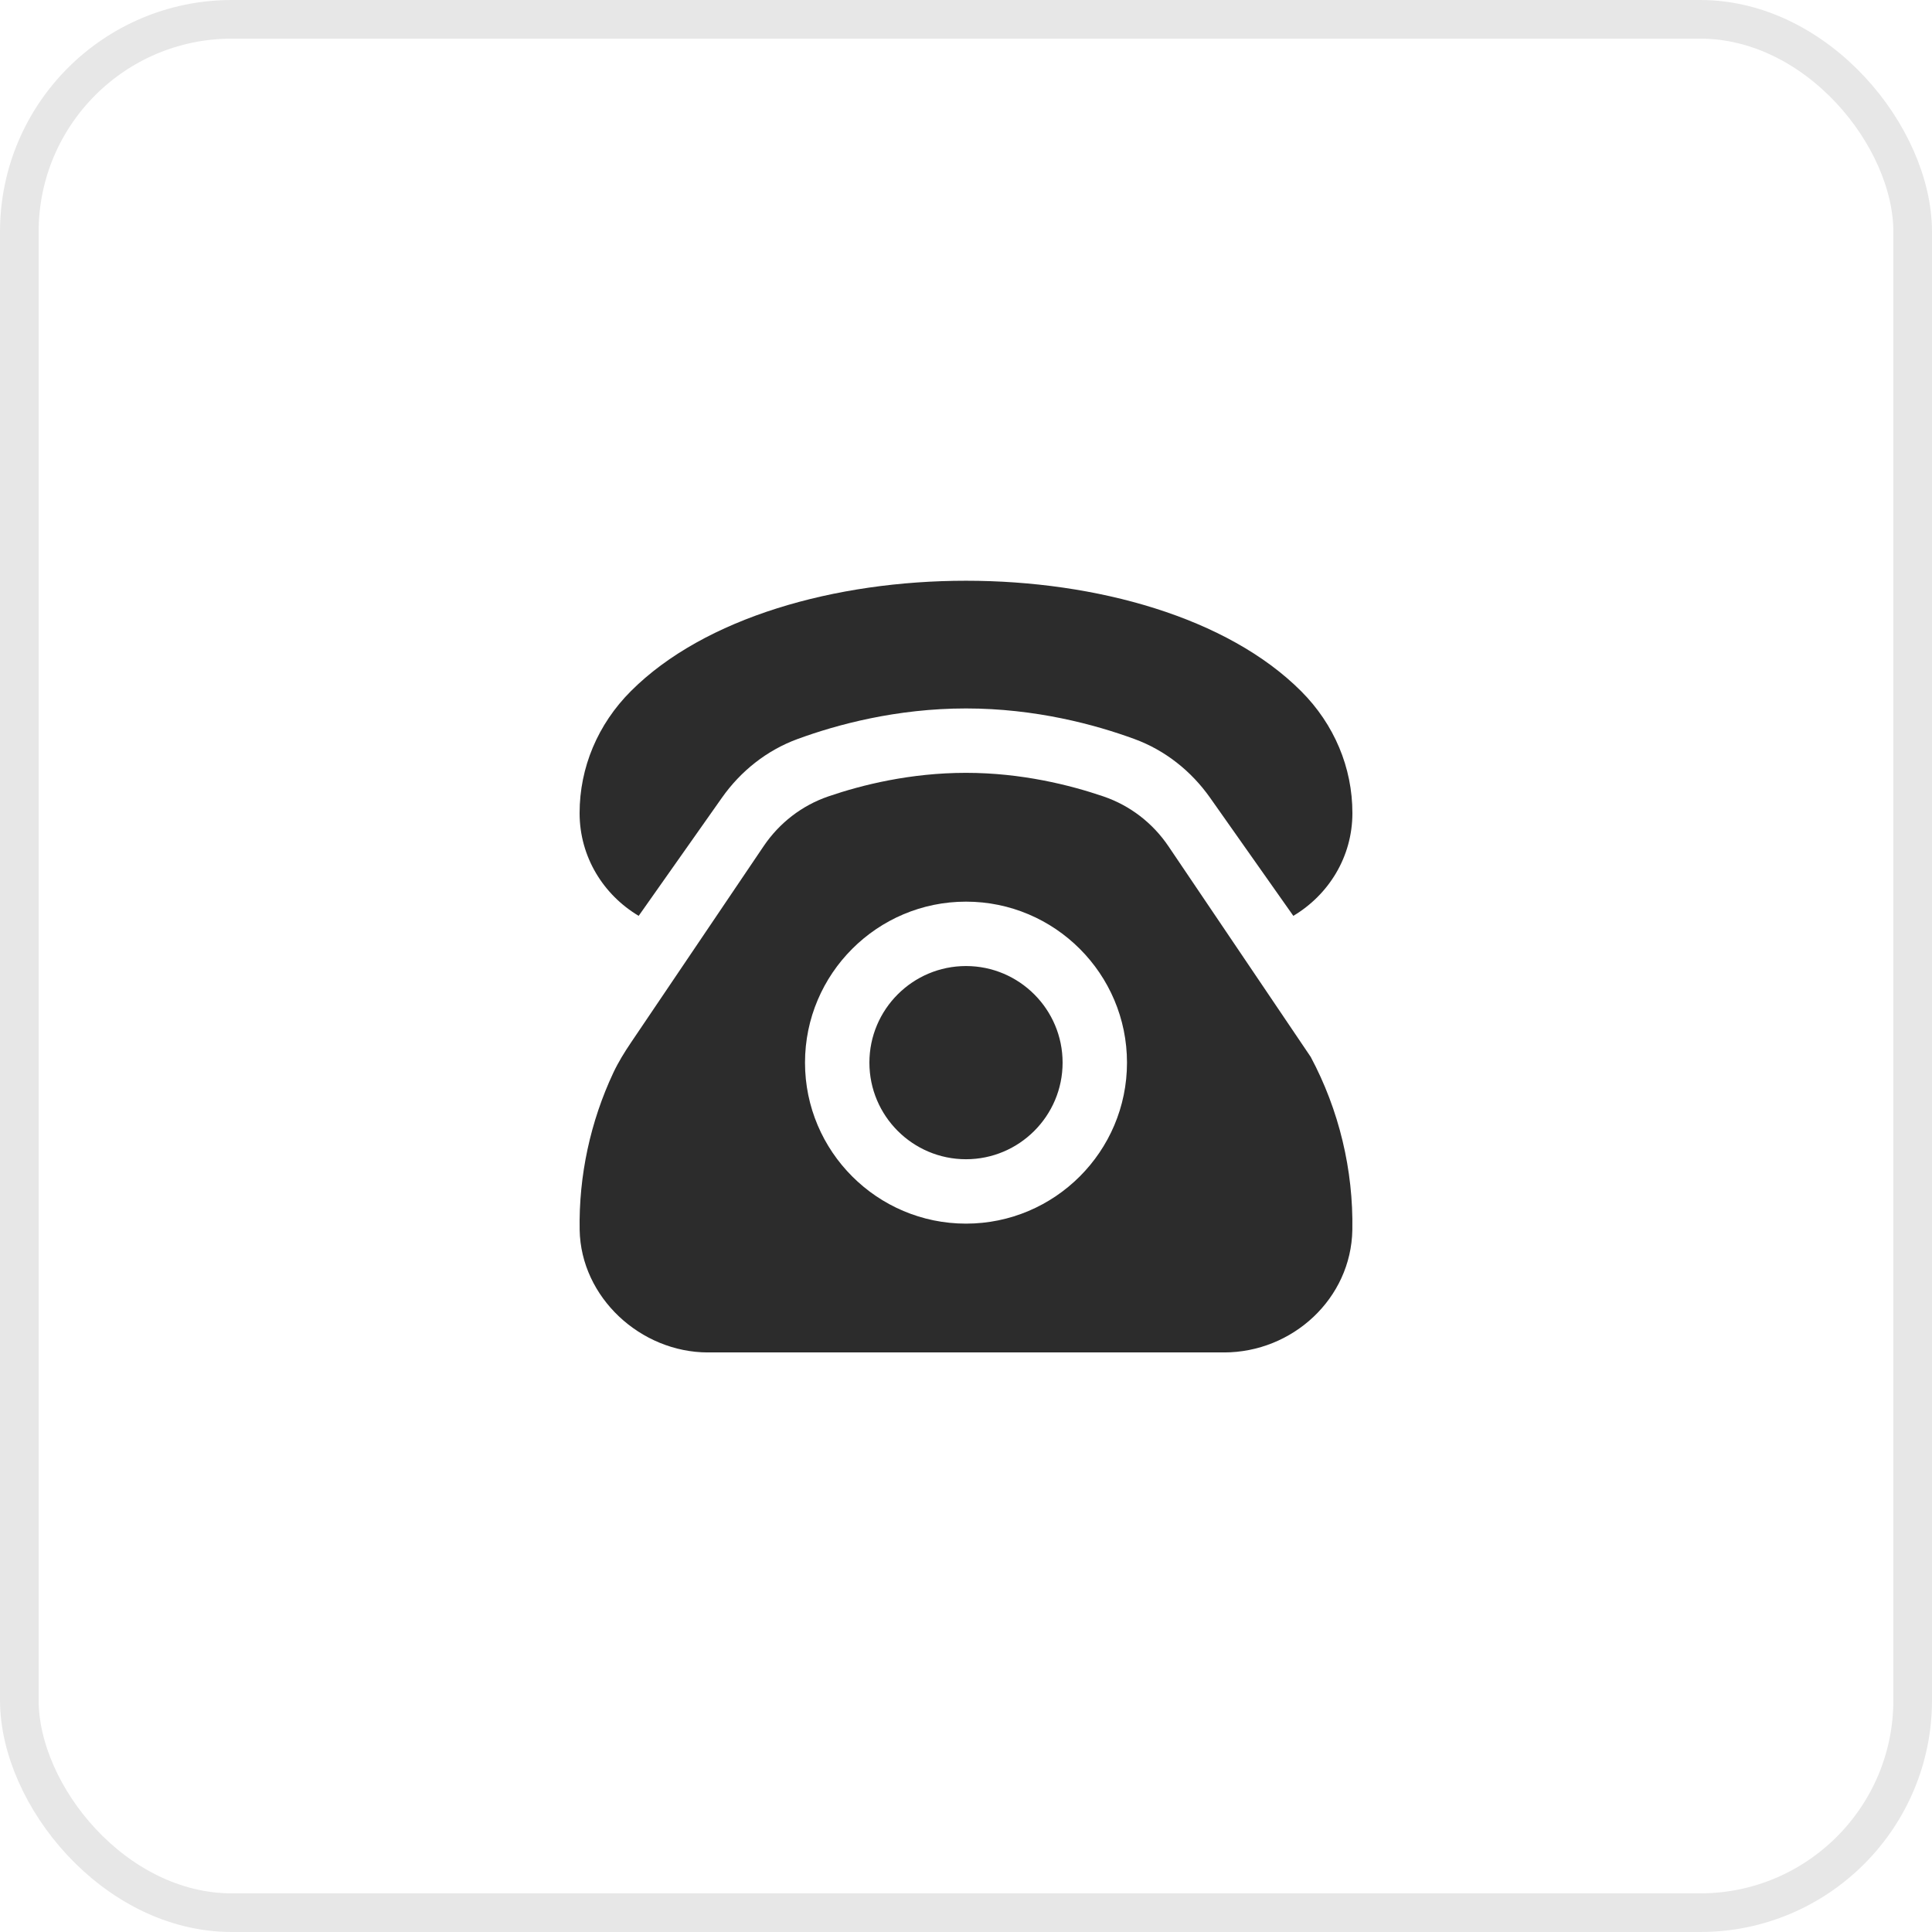 <?xml version="1.0" encoding="UTF-8"?> <svg xmlns="http://www.w3.org/2000/svg" width="100" height="100" viewBox="0 0 100 100" fill="none"><rect x="1" y="1" width="98" height="98" rx="11" stroke="#E7E7E7" stroke-width="2"></rect><g clip-path="url(#clip0_1584_1197)"><path d="M30 42.085C30 39.729 30.94 37.487 32.655 35.772C36.463 31.964 43.232 30.059 50 30.059C56.768 30.059 63.537 31.964 67.345 35.774C69.058 37.487 70.002 39.73 70 42.087C70 44.36 68.763 46.319 66.942 47.404L62.633 41.29C61.66 39.91 60.307 38.834 58.72 38.252C56.688 37.507 53.603 36.669 50 36.669C46.397 36.669 43.312 37.507 41.28 38.252C39.693 38.834 38.34 39.909 37.367 41.29L33.058 47.404C31.237 46.319 30 44.359 30 42.085ZM55 55.002C55 57.759 52.757 60.002 50 60.002C47.243 60.002 45 57.759 45 55.002C45 52.245 47.243 50.002 50 50.002C52.757 50.002 55 52.245 55 55.002ZM69.997 63.664C69.932 67.215 66.903 70.002 63.352 70.002H36.648C33.158 70.002 30.067 67.154 30.003 63.664C29.952 60.859 30.557 58.057 31.748 55.52C32.007 54.972 32.327 54.454 32.667 53.952L39.528 43.794C40.34 42.594 41.508 41.689 42.88 41.22C44.618 40.625 47.123 40.002 50 40.002C52.862 40.002 55.375 40.629 57.12 41.225C58.492 41.695 59.665 42.599 60.477 43.8L67.843 54.707C69.307 57.45 70.053 60.555 69.997 63.664ZM58.333 55.002C58.333 50.407 54.595 46.669 50 46.669C45.405 46.669 41.667 50.407 41.667 55.002C41.667 59.597 45.405 63.335 50 63.335C54.595 63.335 58.333 59.597 58.333 55.002Z" fill="#2C2C2C"></path></g><defs><clipPath id="clip0_1584_1197"><rect width="40" height="40" fill="white" transform="translate(30 30)"></rect></clipPath></defs></svg> 